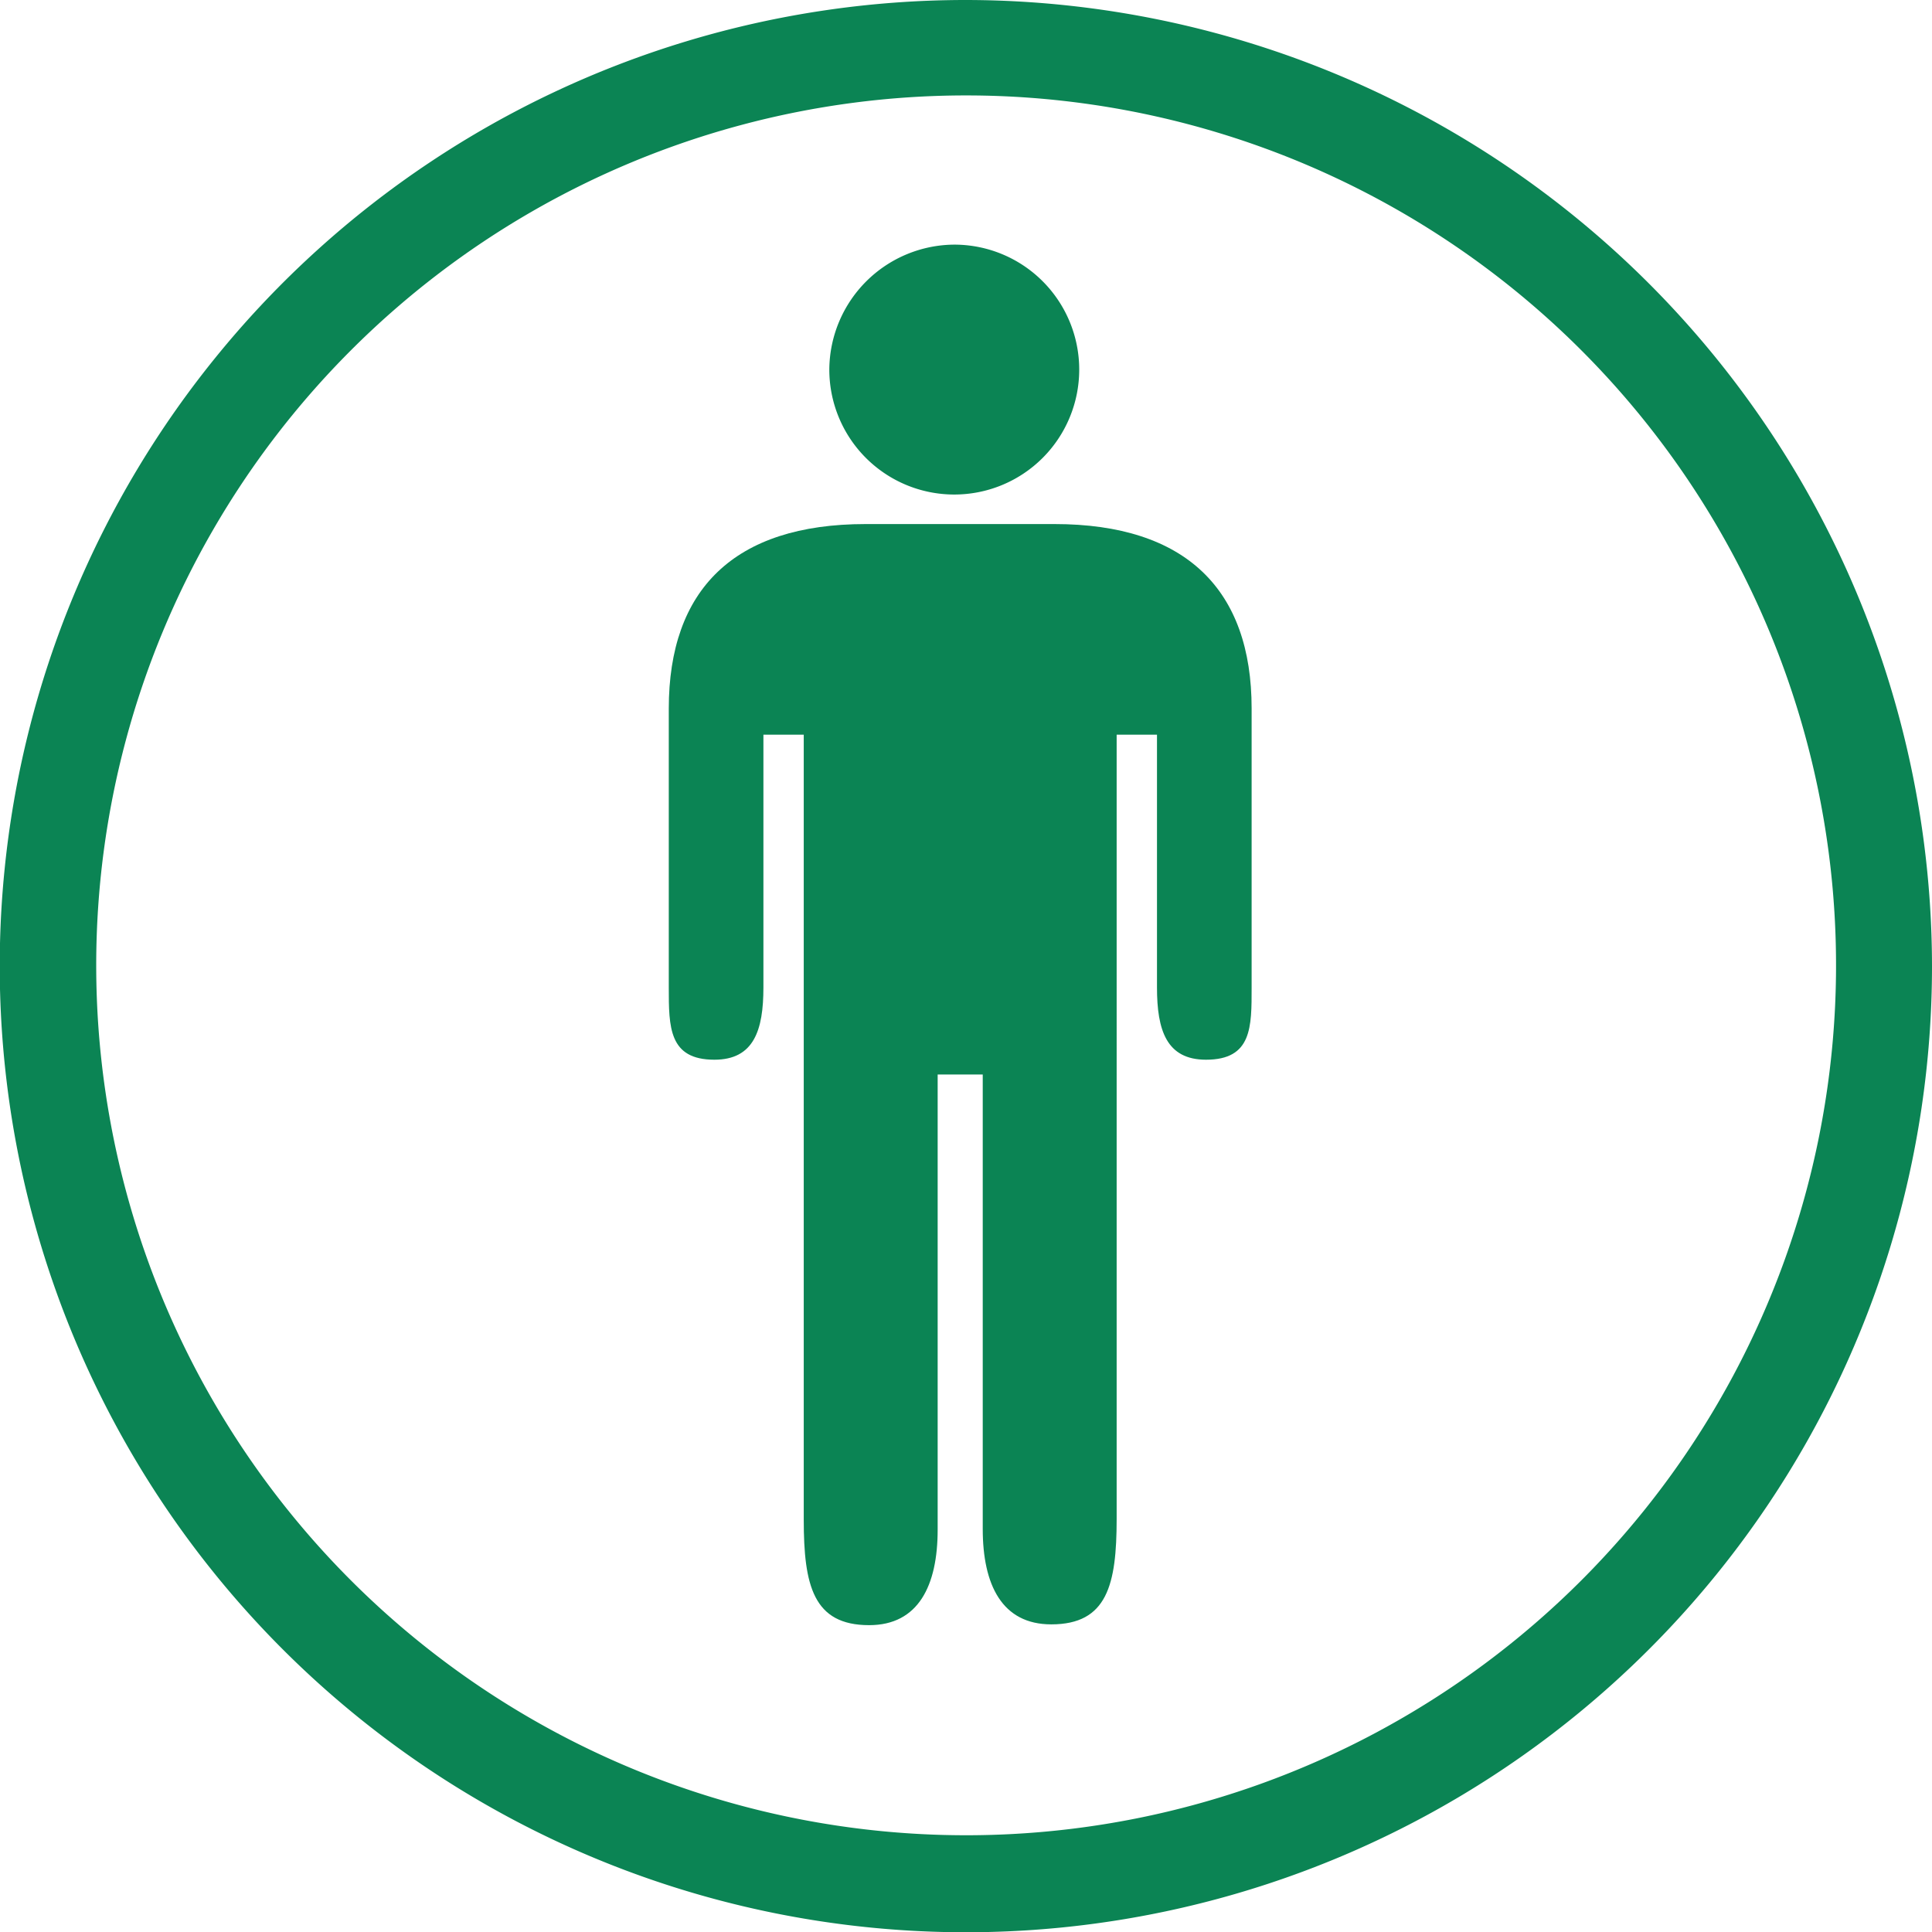 <svg id="Lager_1" data-name="Lager 1" xmlns="http://www.w3.org/2000/svg" viewBox="0 0 73.29 73.29"><defs><style>.cls-1{fill:#0B8454;}</style></defs><title>Kund_gron</title><path class="cls-1" d="M36.65,3.62a33,33,0,1,1-33,33,33,33,0,0,1,33-33m0-3.62A36.65,36.65,0,1,0,73.29,36.65,36.69,36.69,0,0,0,36.65,0Z" transform="translate(0 0)"/><path class="cls-1" d="M36.2,9.28A4.74,4.74,0,1,1,31.46,14,4.77,4.77,0,0,1,36.2,9.28Z" transform="translate(0 0)"/><path class="cls-1" d="M40,19.88H32.84c-5,0-7.47,2.49-7.47,7V37.46c0,1.5,0,2.74,1.73,2.74,1.5,0,1.86-1.12,1.86-2.74V27.87h1.53V57.65c0,2.49.36,4,2.48,4,1.87,0,2.6-1.5,2.6-3.62V40.76h1.71V58c0,2.12.73,3.62,2.6,3.62,2.12,0,2.48-1.5,2.48-4V27.87h1.53v9.59c0,1.62.36,2.74,1.86,2.74,1.75,0,1.73-1.25,1.73-2.74V26.87C47.48,22.38,45,19.88,40,19.88Z" transform="translate(0 0)"/></svg>
